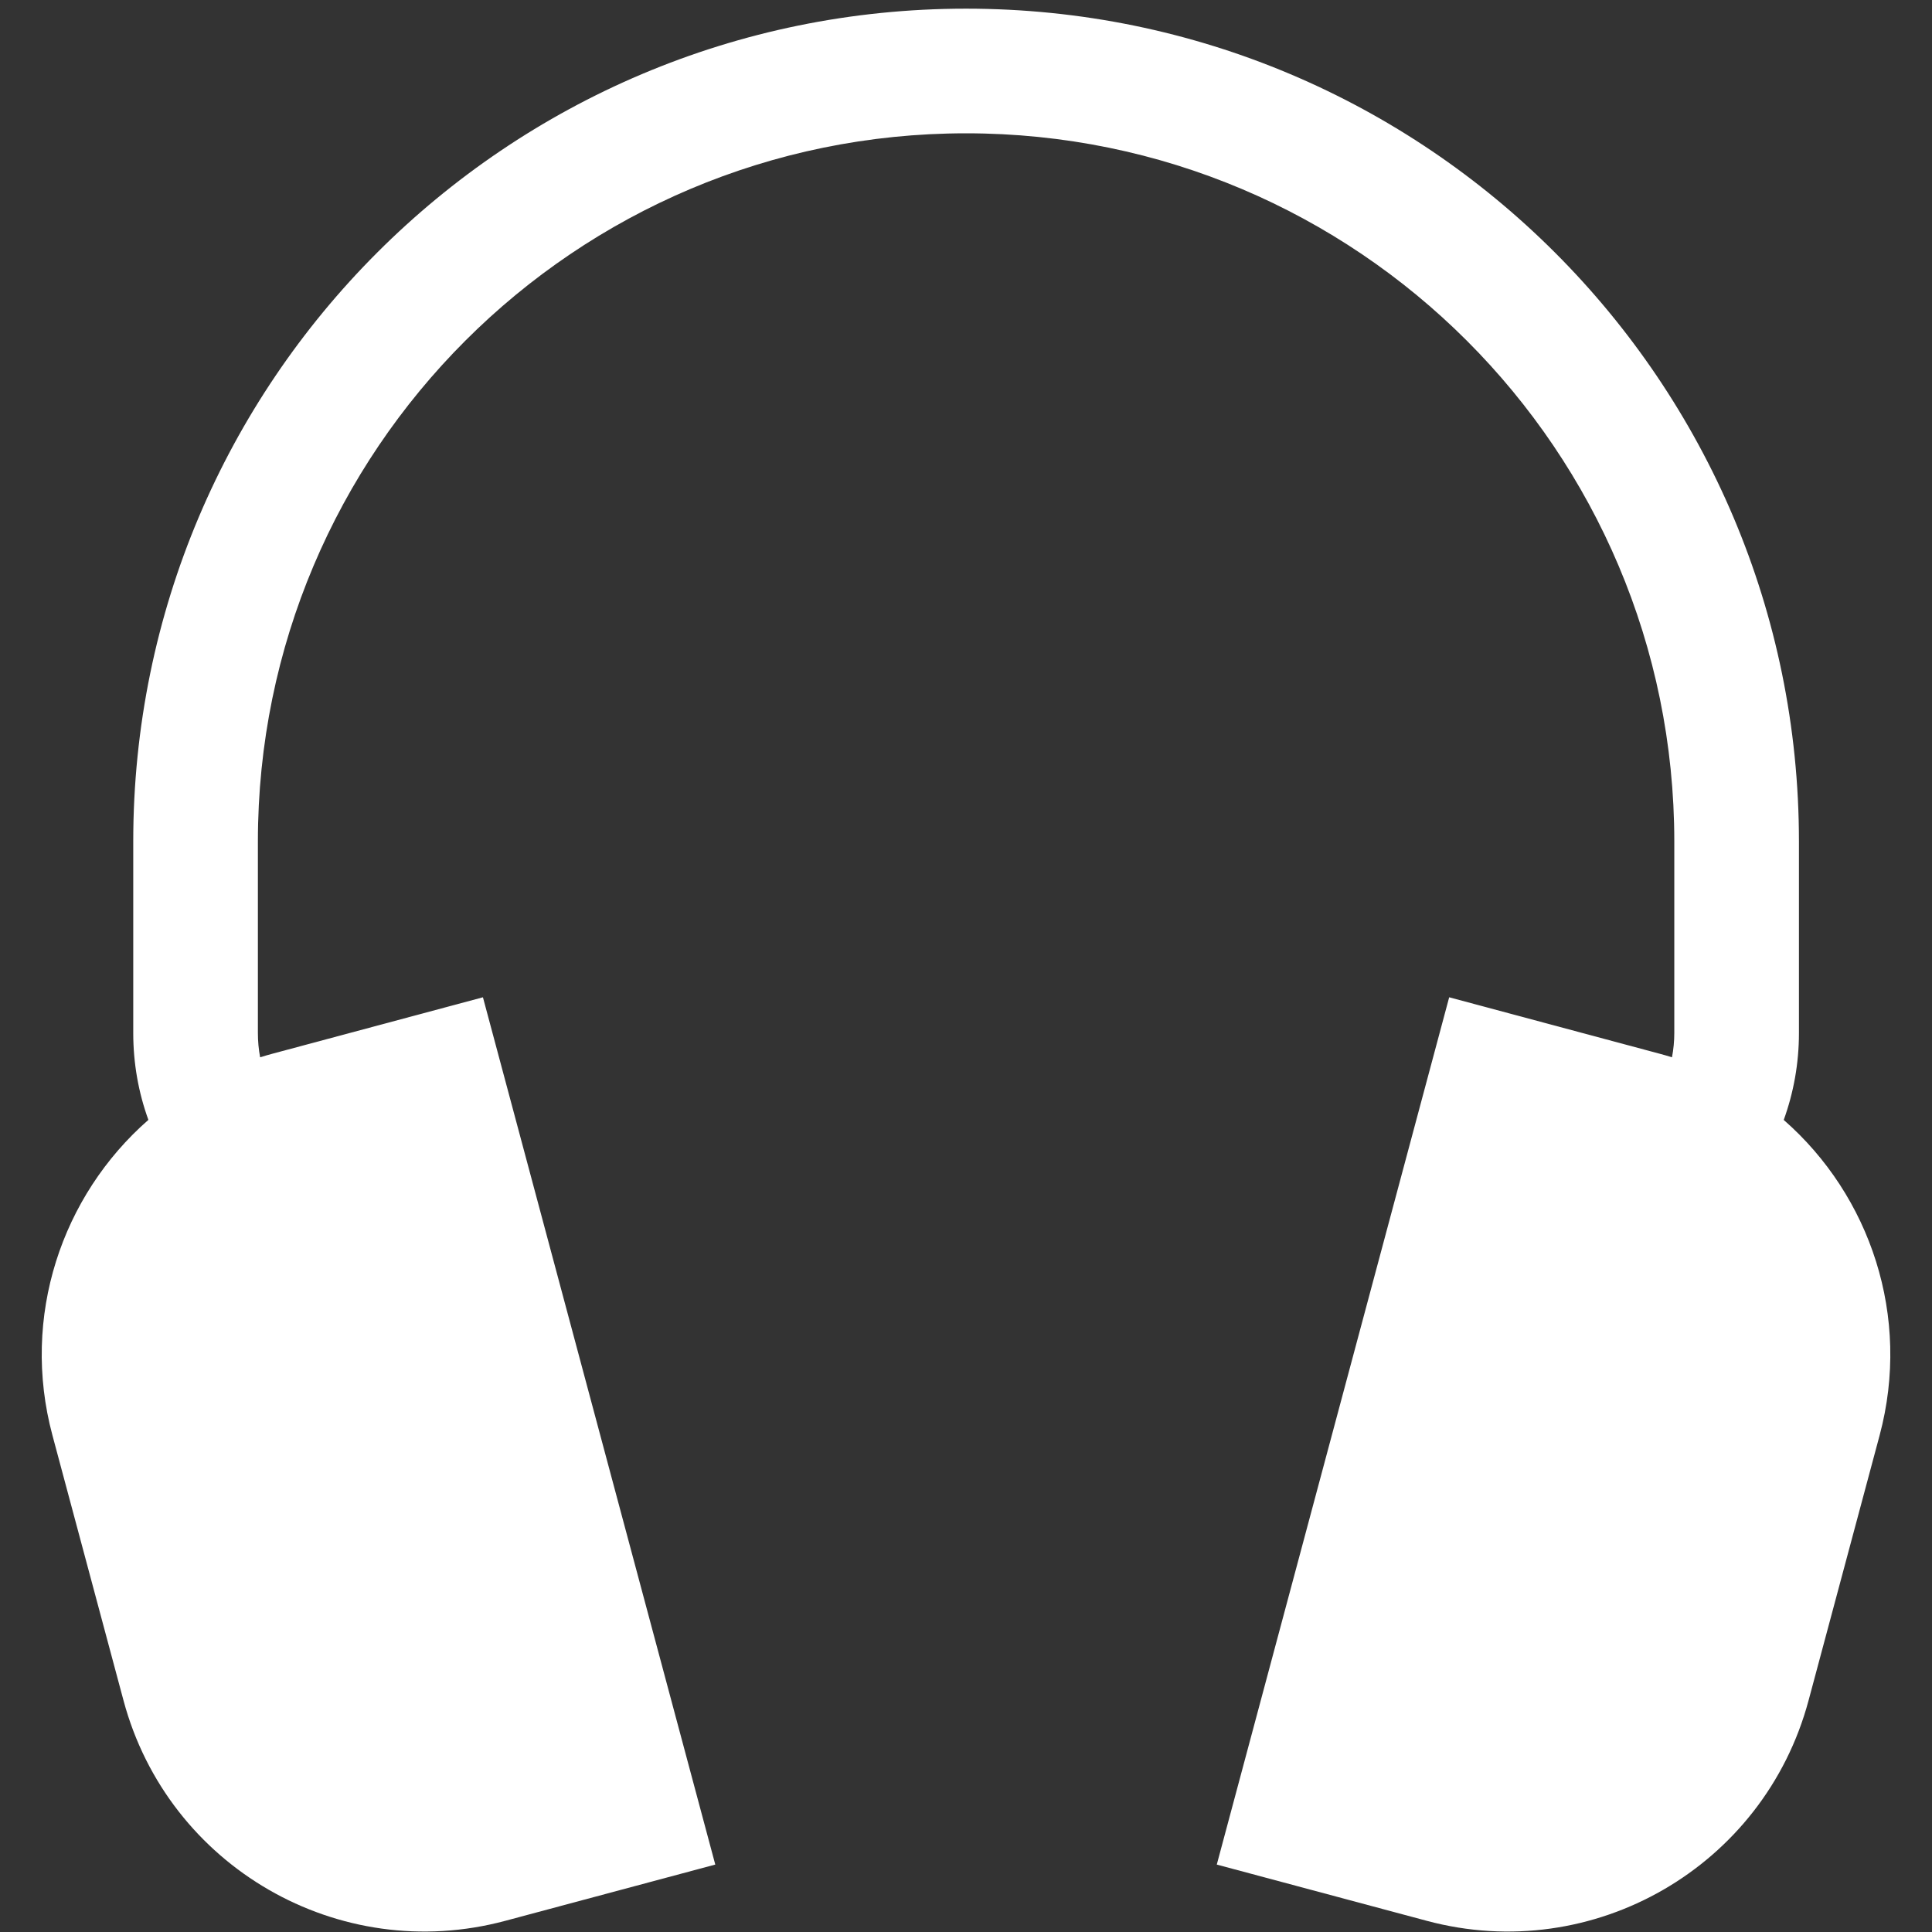 <svg width="31" height="31" viewBox="0 0 31 31" fill="none" xmlns="http://www.w3.org/2000/svg">
<rect x="0" y="0" width="31" height="31" fill="#333333" stroke="none"/>
<g clip-path="url(#clip0_1523_76053)">
<path fill-rule="evenodd" clip-rule="evenodd" d="M15.501 0.139C8.121 0.139 2.138 6.122 2.138 13.502V16.575C2.138 17.064 2.223 17.534 2.381 17.969C0.992 19.184 0.331 21.126 0.841 23.029L1.982 27.286C2.697 29.953 5.438 31.536 8.106 30.821L11.477 29.918L7.749 16.002L4.377 16.906C4.309 16.924 4.241 16.944 4.174 16.965C4.15 16.838 4.138 16.708 4.138 16.575V13.502C4.138 7.226 9.225 2.139 15.501 2.139C21.777 2.139 26.865 7.226 26.865 13.502V16.575C26.865 16.708 26.852 16.838 26.828 16.965C26.761 16.944 26.693 16.924 26.624 16.906L23.253 16.002L19.524 29.918L22.895 30.821C25.563 31.536 28.304 29.953 29.019 27.286L30.16 23.029C30.669 21.126 30.01 19.185 28.621 17.97C28.779 17.534 28.865 17.064 28.865 16.575V13.502C28.865 6.122 22.882 0.139 15.501 0.139Z" fill="white"/>
</g>
<defs>
<clipPath id="clip0_1523_76053">
<rect width="31" height="31" fill="white"/>
</clipPath>
</defs>
</svg>
